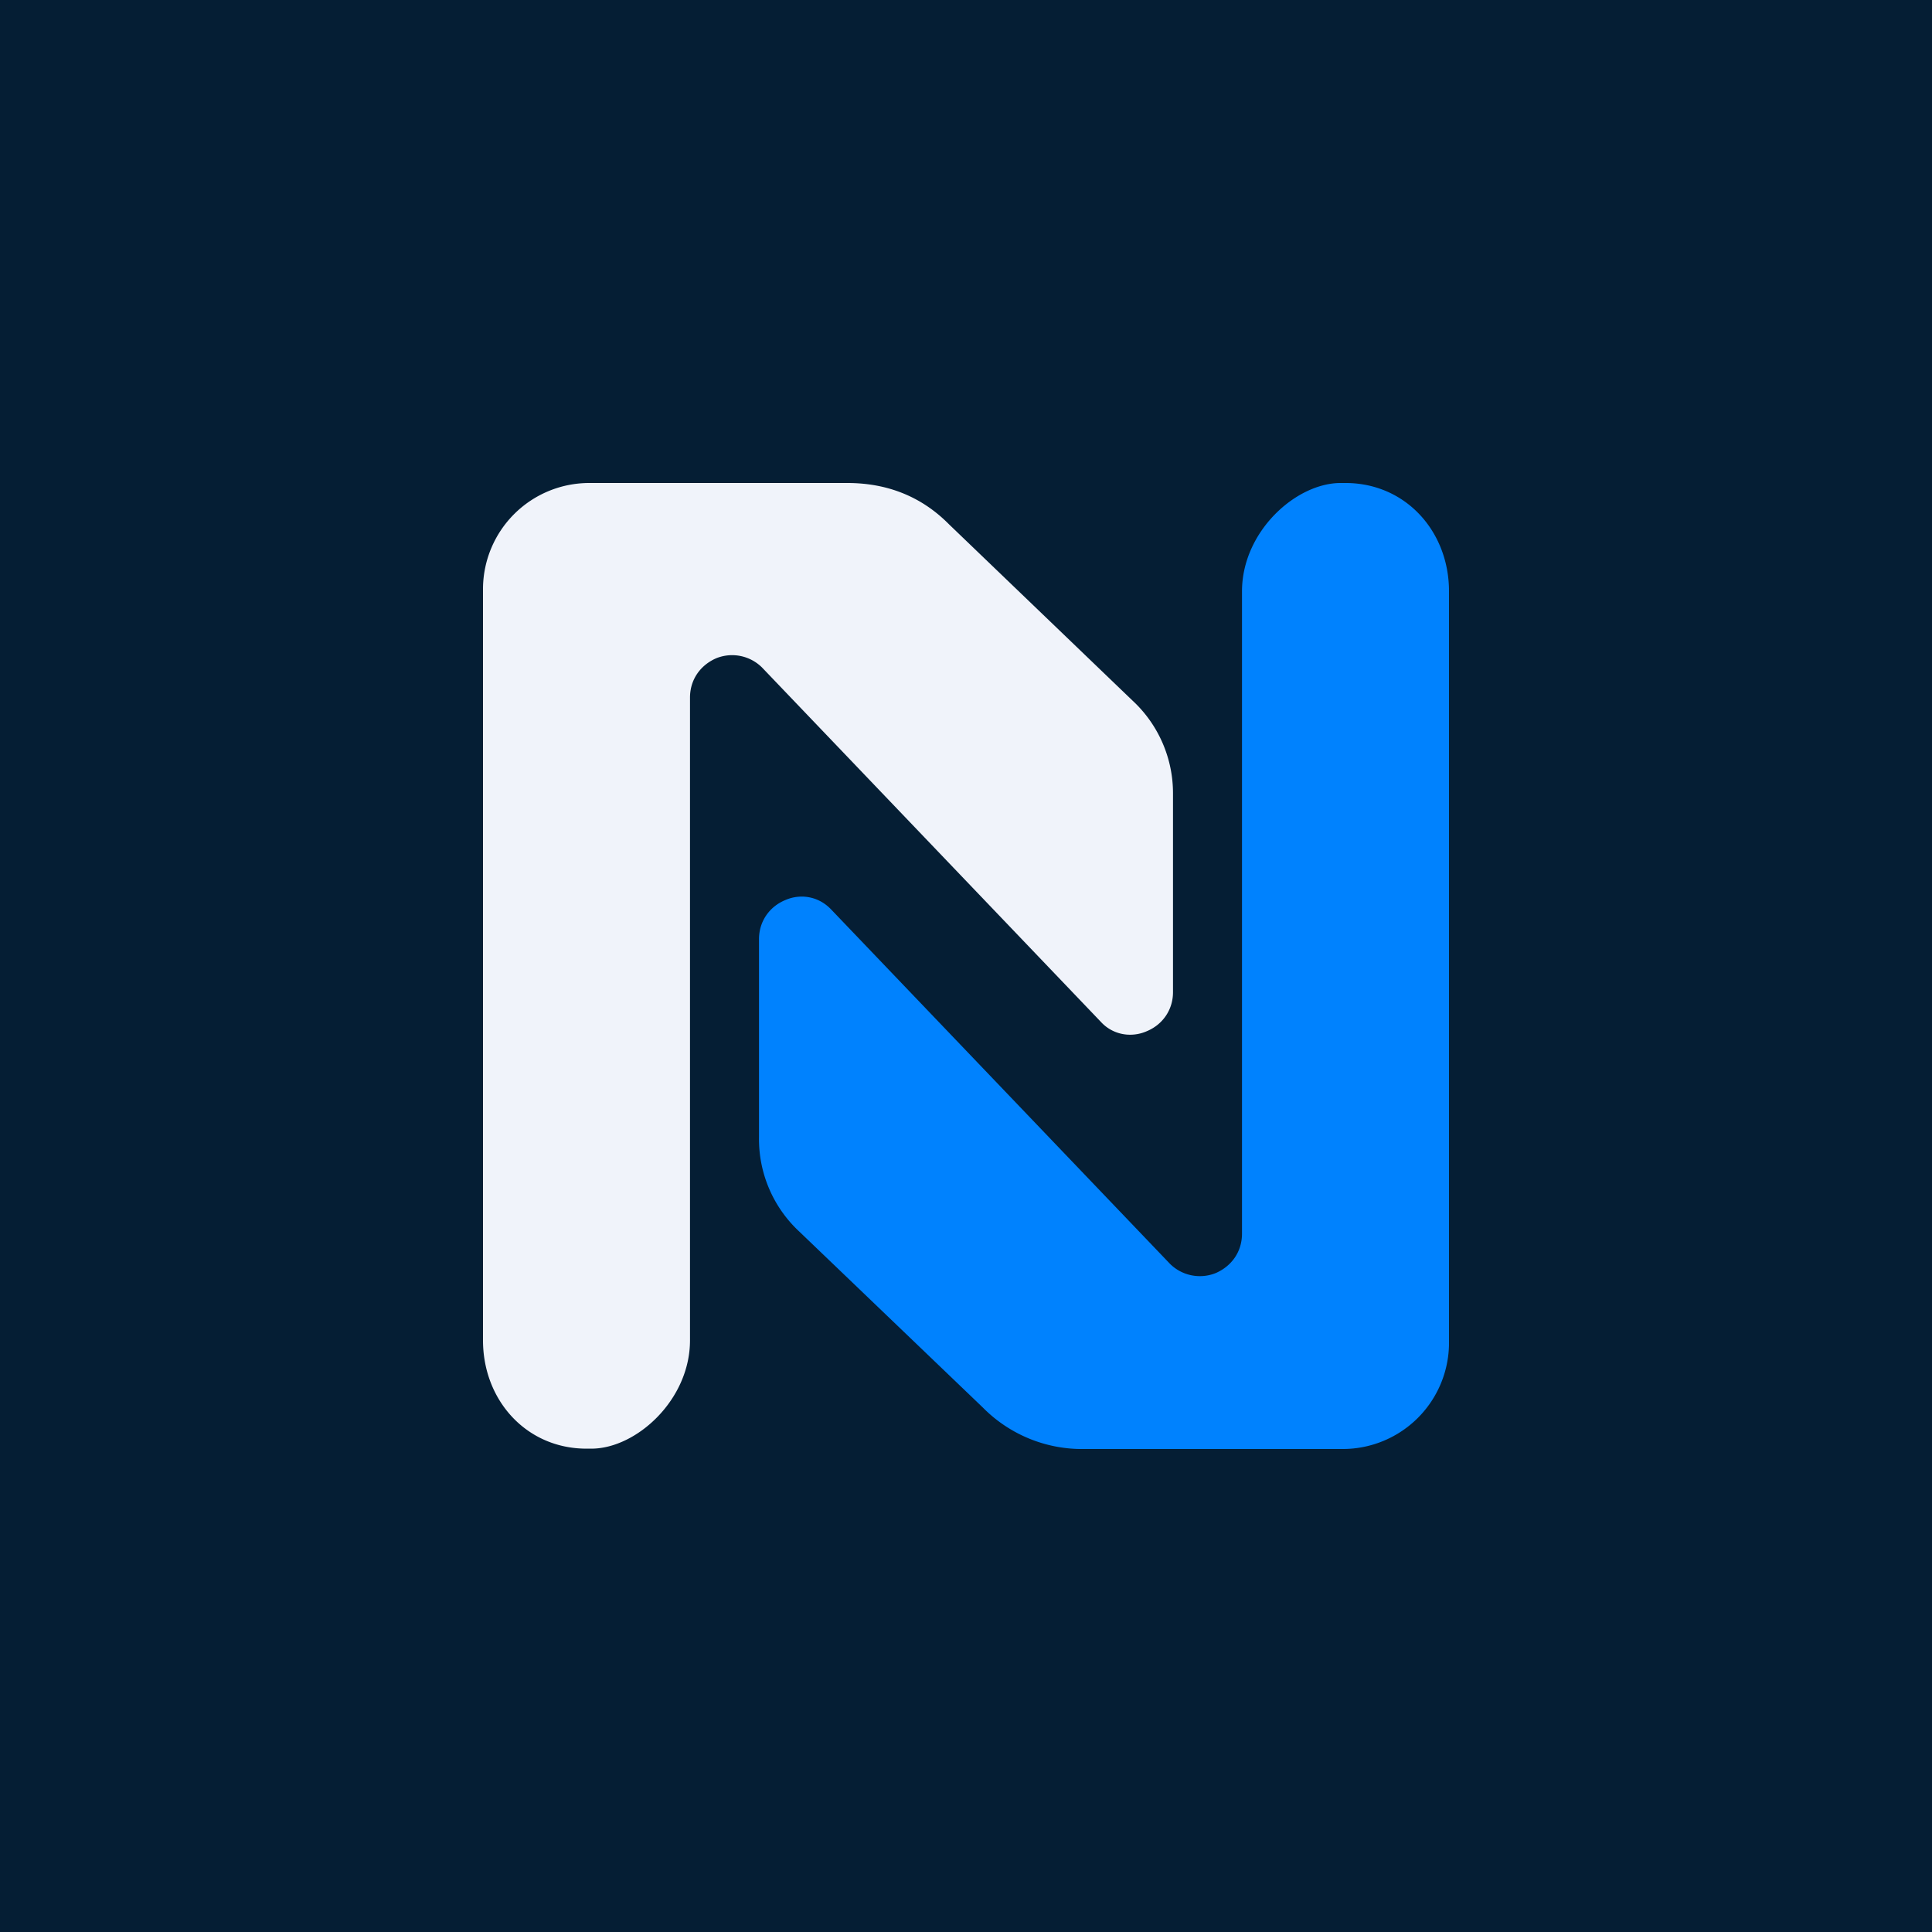 ﻿<?xml version="1.0" standalone="no"?>
<!DOCTYPE svg PUBLIC "-//W3C//DTD SVG 1.1//EN" 
"http://www.w3.org/Graphics/SVG/1.1/DTD/svg11.dtd">
<svg width="56" height="56" viewBox="0 0 56 56" xmlns="http://www.w3.org/2000/svg"><path fill="#051E34" d="M0 0h56v56H0z"/><path d="m27.51 15.2 5.32 5.11A3.66 3.66 0 0 1 34 23v5.76c0 .51-.3.94-.76 1.13-.18.08-.37.11-.55.1a1.14 1.14 0 0 1-.78-.37l-9.82-10.27a1.23 1.23 0 0 0-1.33-.27c-.46.2-.76.62-.76 1.14v18.63c0 1.73-1.56 3.14-2.86 3.14H17c-1.74 0-3-1.4-3-3.14v-21.8A3.08 3.08 0 0 1 17.07 14h7.49c1.14 0 2.14.38 2.95 1.2Z" fill="#F0F3FA"/><path d="m28.49 40.8-5.32-5.1A3.66 3.66 0 0 1 22 32.97v-5.75c0-.51.3-.94.76-1.13.18-.08.37-.11.55-.1.29.02.56.14.78.37l9.82 10.27a1.23 1.23 0 0 0 1.33.27c.46-.2.76-.62.76-1.14V17.14c0-1.73 1.56-3.14 2.86-3.14H39c1.74 0 3 1.4 3 3.14v21.8A3.08 3.08 0 0 1 38.93 42h-7.49a4.04 4.04 0 0 1-2.95-1.2Z" fill="#0082FE"/></svg>
